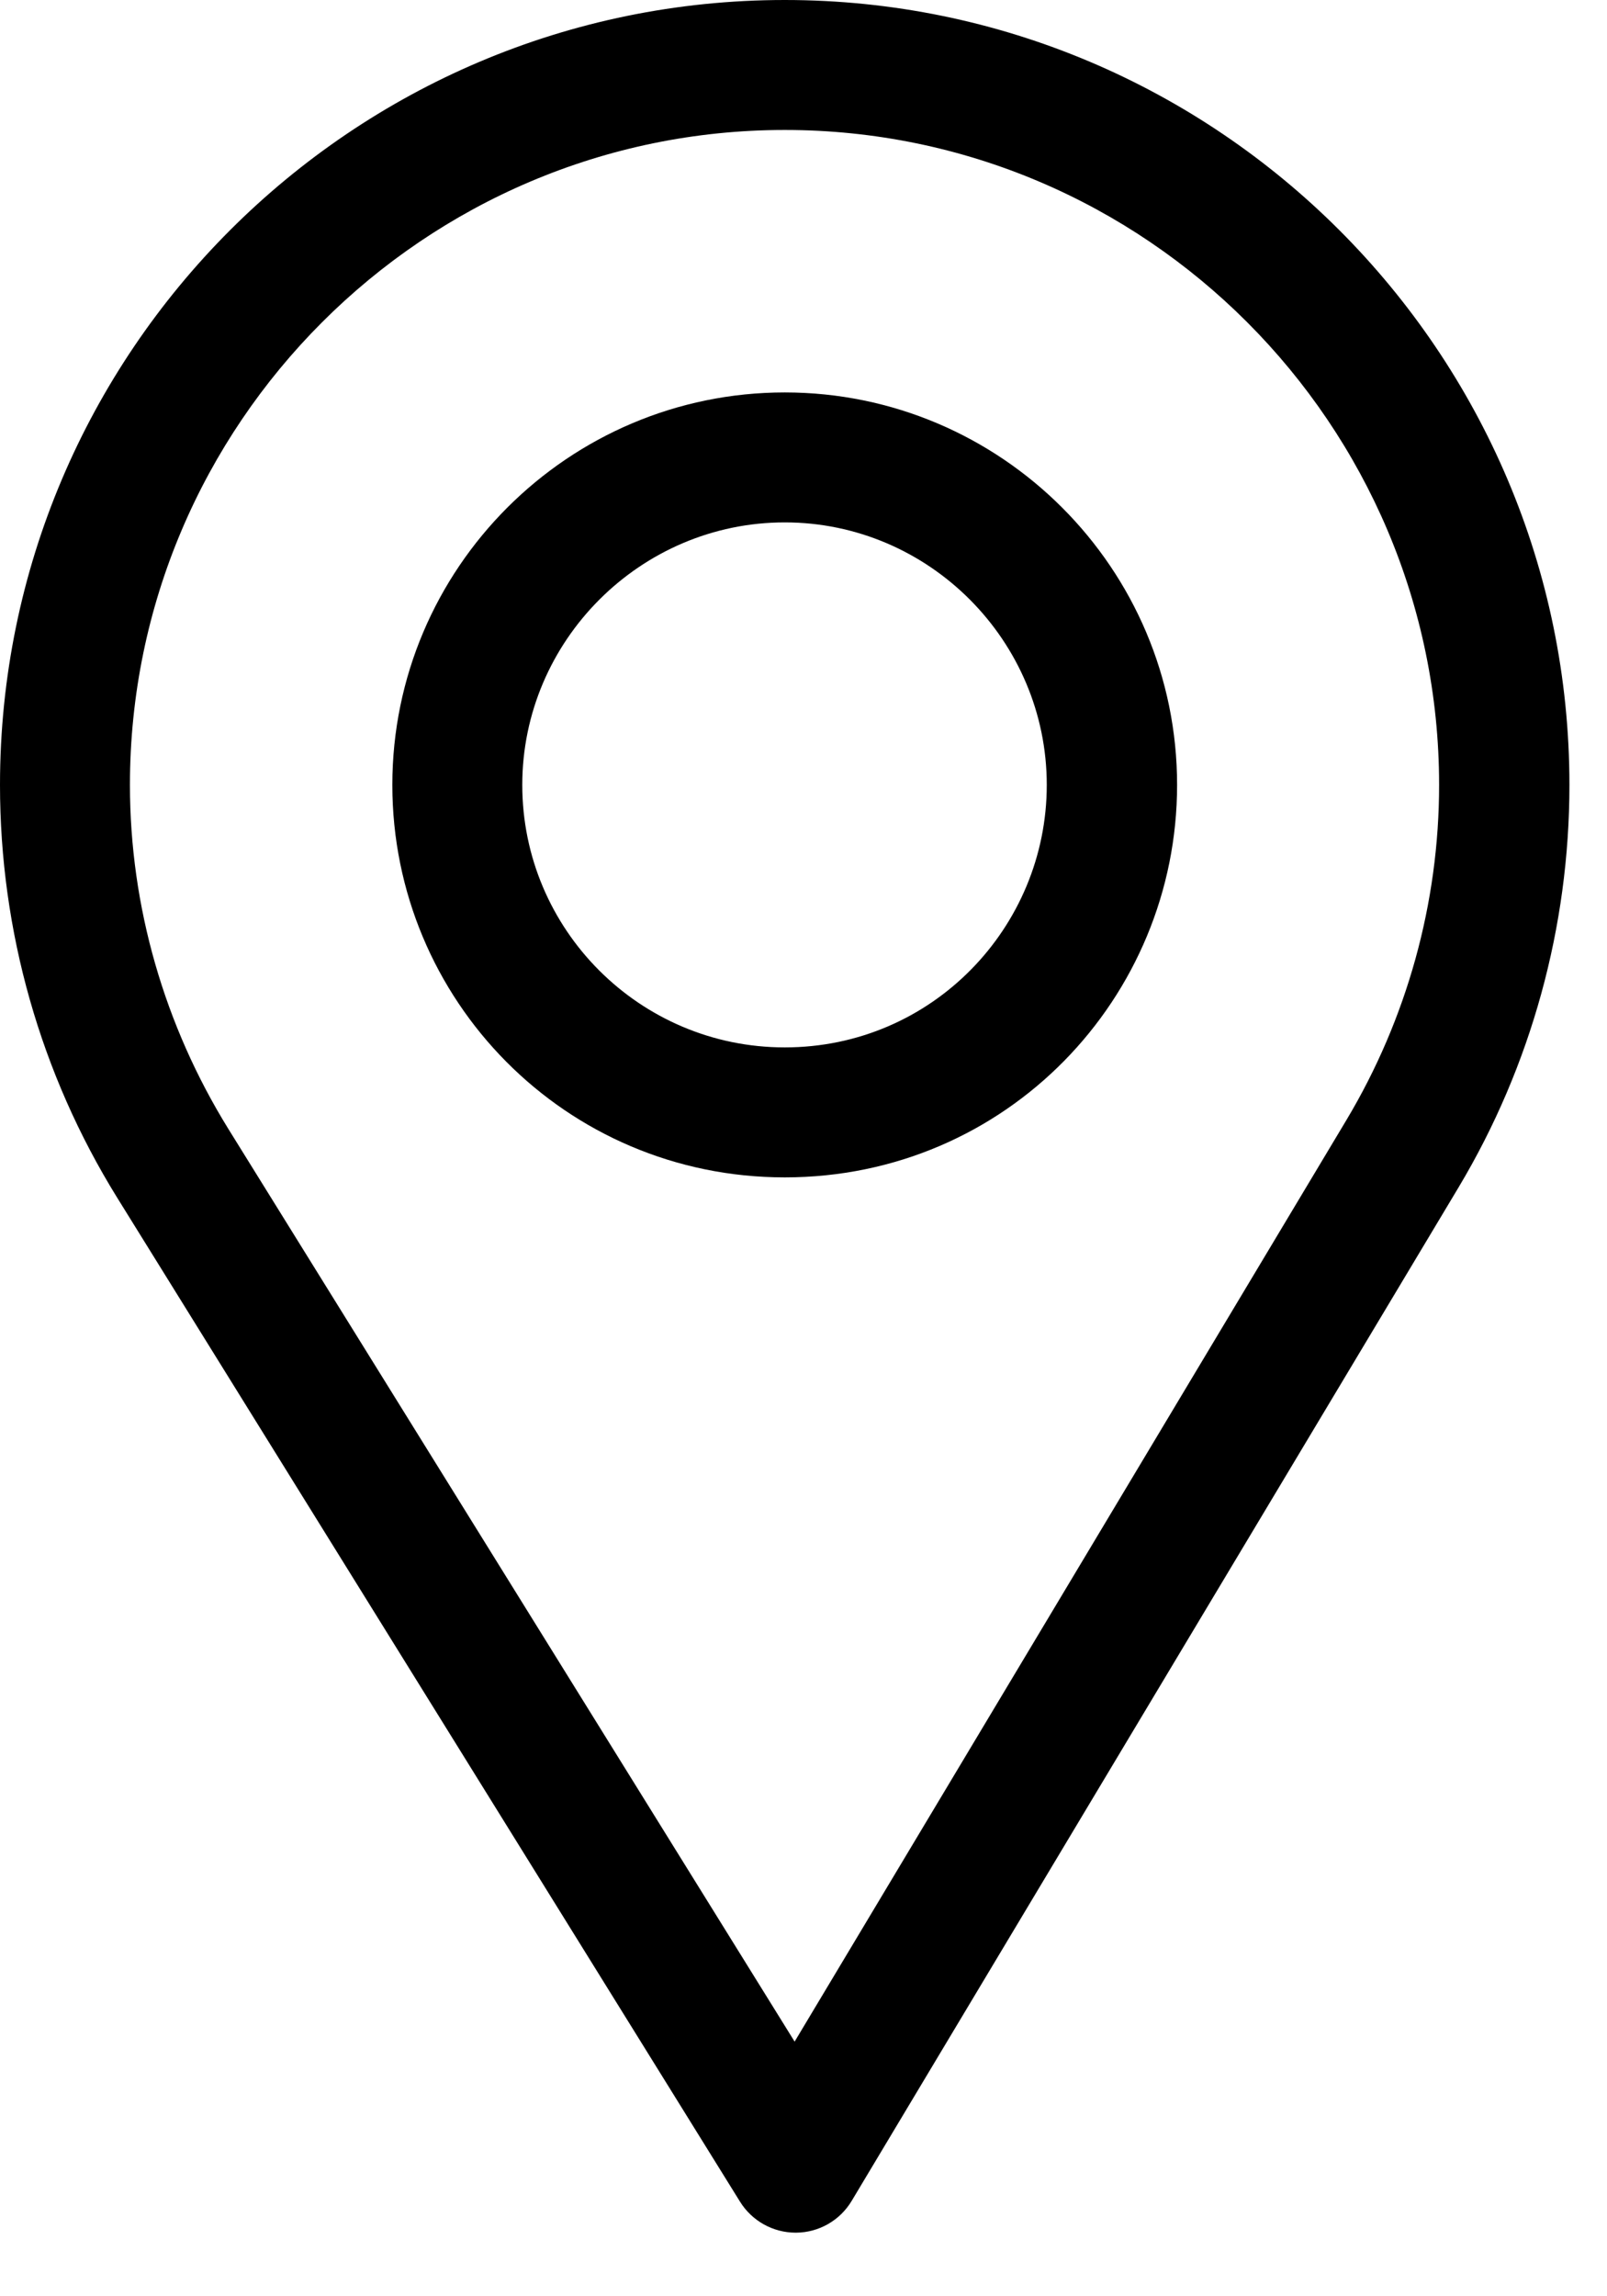 <svg width="21" height="30" viewBox="0 0 21 30" fill="none" xmlns="http://www.w3.org/2000/svg">
<path d="M10.255 0C4.6 0 0 4.6 0 10.255C0 12.165 0.529 14.03 1.531 15.647L9.671 28.765C9.827 29.016 10.102 29.169 10.397 29.169C10.399 29.169 10.402 29.169 10.404 29.169C10.702 29.167 10.977 29.009 11.13 28.753L19.063 15.508C20.009 13.925 20.509 12.108 20.509 10.255C20.509 4.6 15.909 0 10.255 0ZM17.596 14.631L10.384 26.673L2.983 14.747C2.15 13.4 1.698 11.847 1.698 10.255C1.698 5.543 5.543 1.698 10.255 1.698C14.967 1.698 18.806 5.543 18.806 10.255C18.806 11.8 18.384 13.313 17.596 14.631Z" fill="black"/>
<path d="M10.255 5.127C7.427 5.127 5.127 7.427 5.127 10.255C5.127 13.064 7.39 15.382 10.255 15.382C13.155 15.382 15.382 13.033 15.382 10.255C15.382 7.427 13.082 5.127 10.255 5.127ZM10.255 13.684C8.36 13.684 6.825 12.144 6.825 10.255C6.825 8.37 8.37 6.825 10.255 6.825C12.139 6.825 13.679 8.37 13.679 10.255C13.679 12.117 12.179 13.684 10.255 13.684Z" fill="black"/>
</svg>
